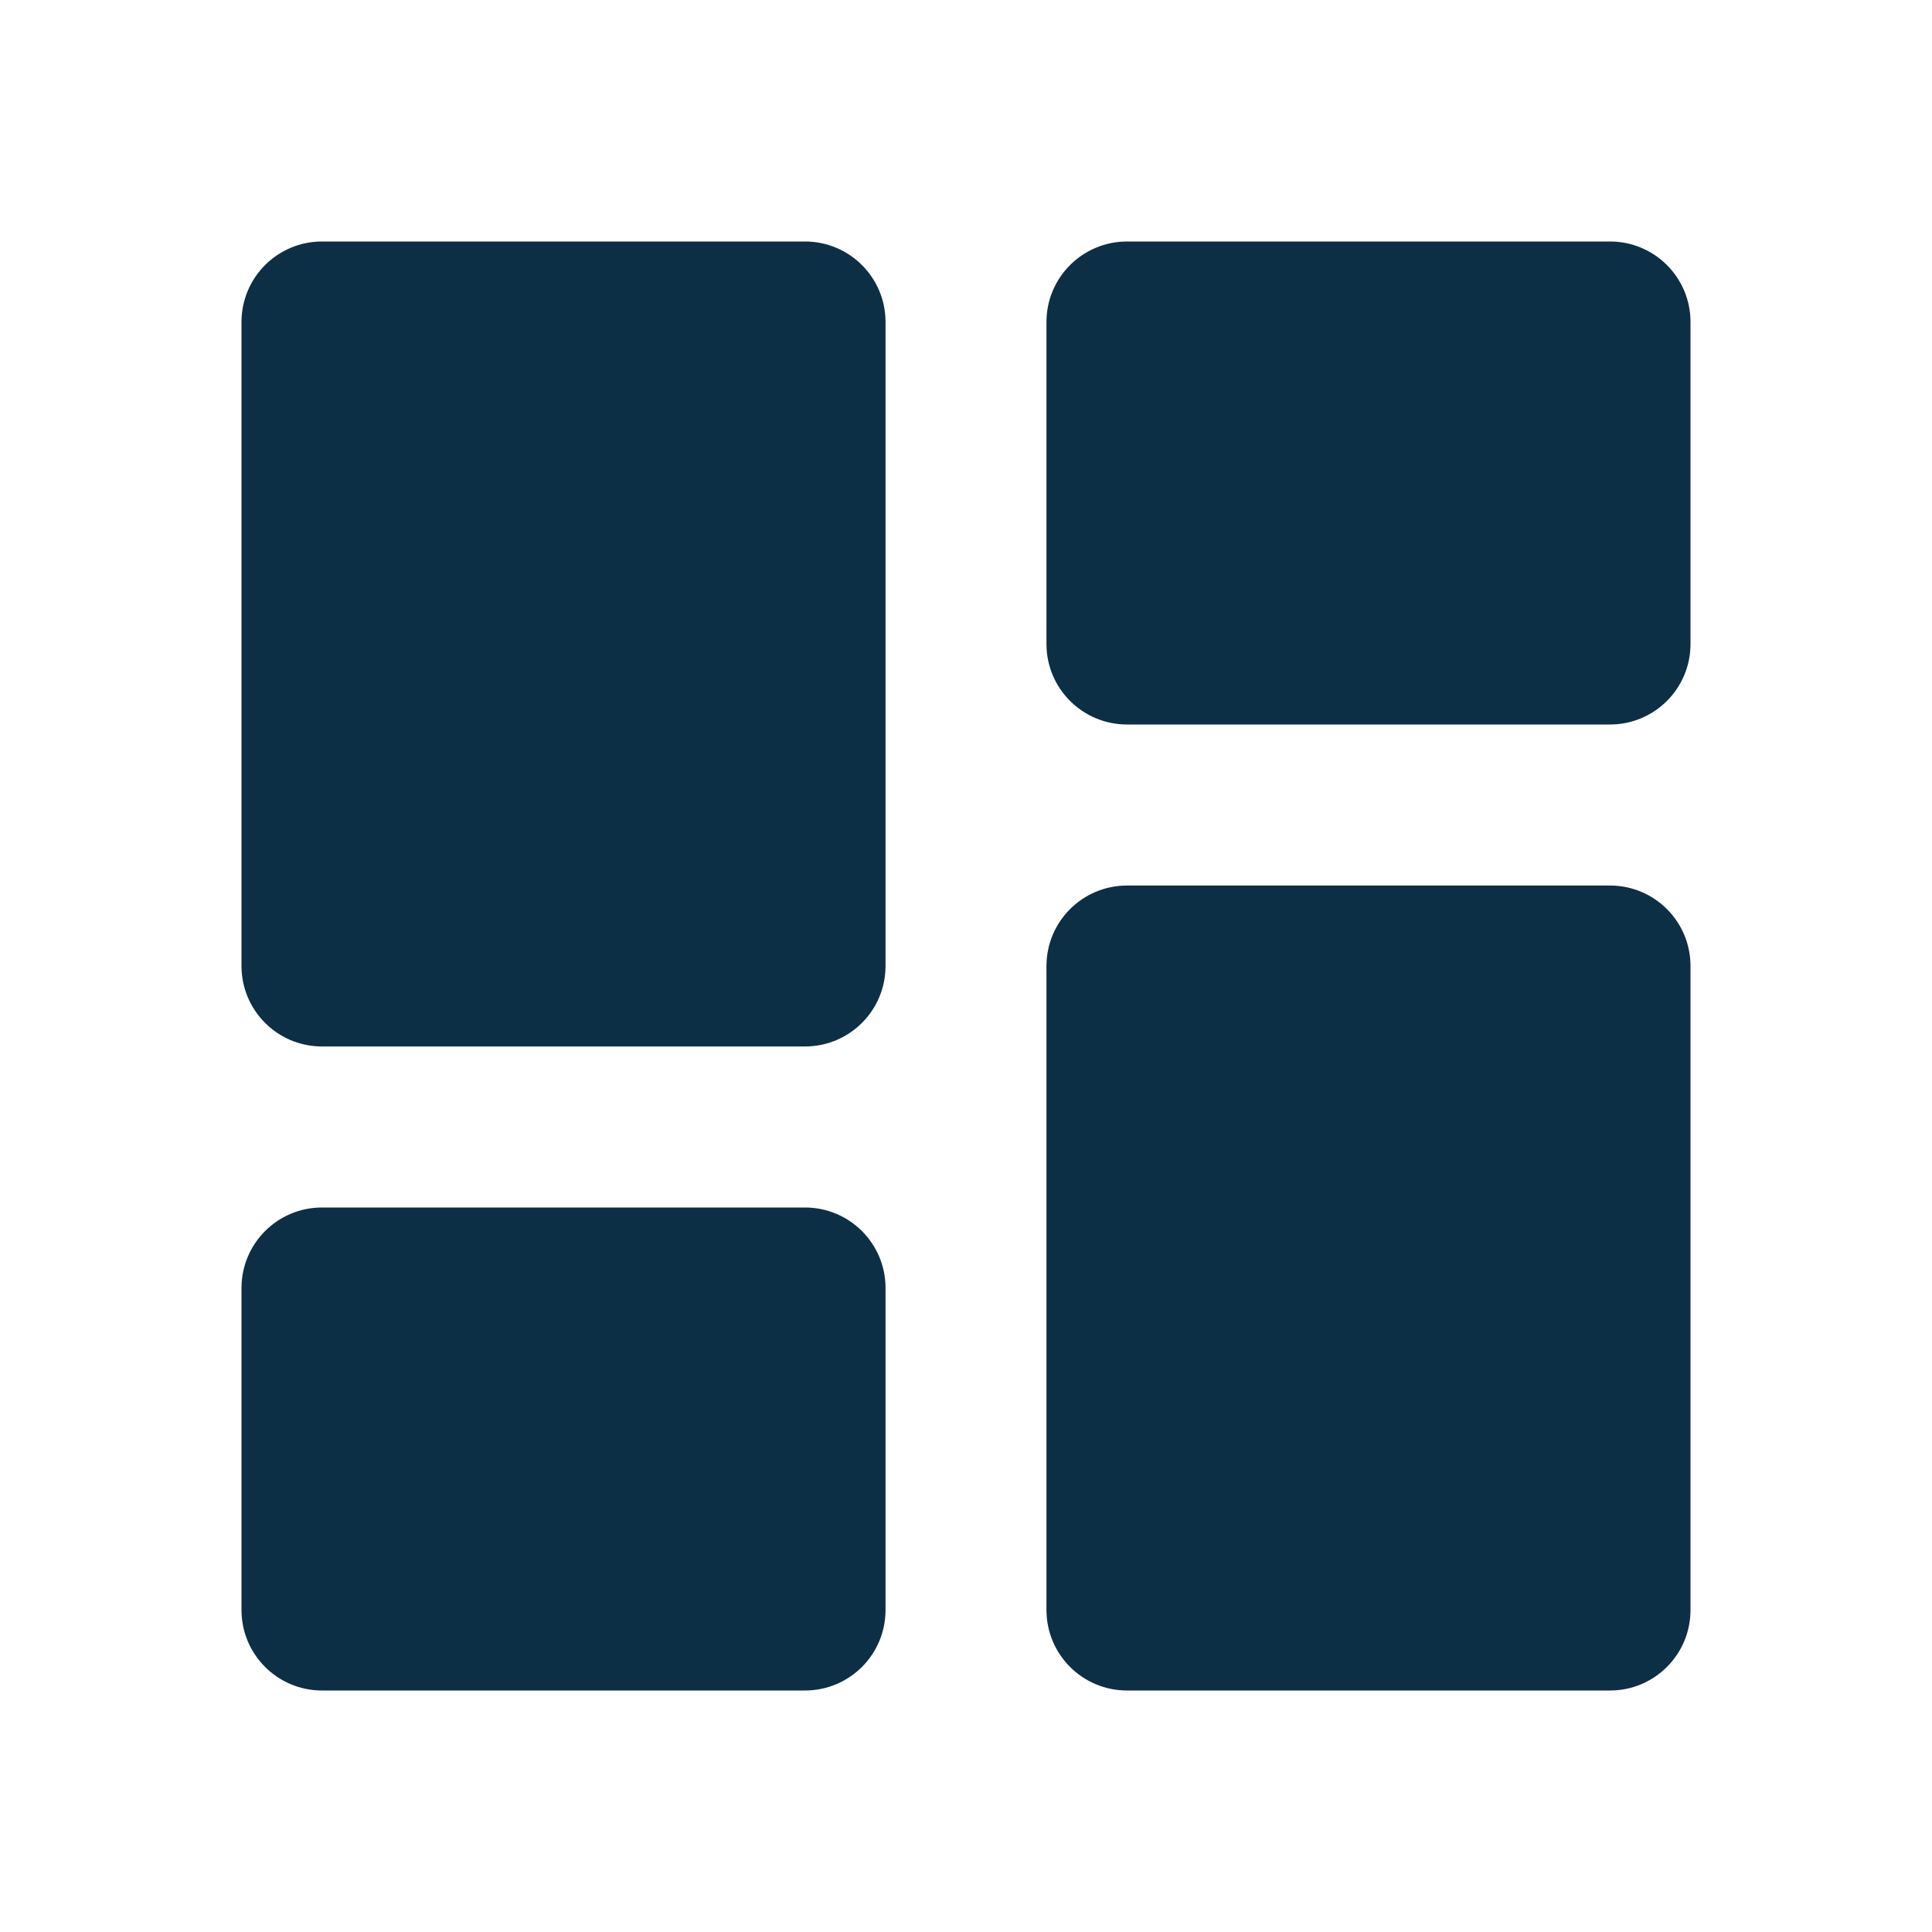 <svg width="20" height="20" viewBox="0 0 20 20" fill="none" xmlns="http://www.w3.org/2000/svg">
<path d="M2.5 10C2.5 10.46 2.873 10.833 3.333 10.833H8.333C8.794 10.833 9.167 10.46 9.167 10V3.333C9.167 2.873 8.794 2.5 8.333 2.5H3.333C2.873 2.5 2.5 2.873 2.5 3.333V10ZM2.5 16.667C2.5 17.127 2.873 17.5 3.333 17.5H8.333C8.794 17.5 9.167 17.127 9.167 16.667V13.333C9.167 12.873 8.794 12.5 8.333 12.5H3.333C2.873 12.5 2.5 12.873 2.5 13.333V16.667ZM10.833 16.667C10.833 17.127 11.206 17.5 11.667 17.5H16.667C17.127 17.5 17.5 17.127 17.5 16.667V10C17.5 9.54 17.127 9.167 16.667 9.167H11.667C11.206 9.167 10.833 9.54 10.833 10V16.667ZM11.667 2.5C11.206 2.5 10.833 2.873 10.833 3.333V6.667C10.833 7.127 11.206 7.5 11.667 7.5H16.667C17.127 7.5 17.5 7.127 17.5 6.667V3.333C17.5 2.873 17.127 2.5 16.667 2.5H11.667Z" fill="#0D2F45"/>
</svg>
